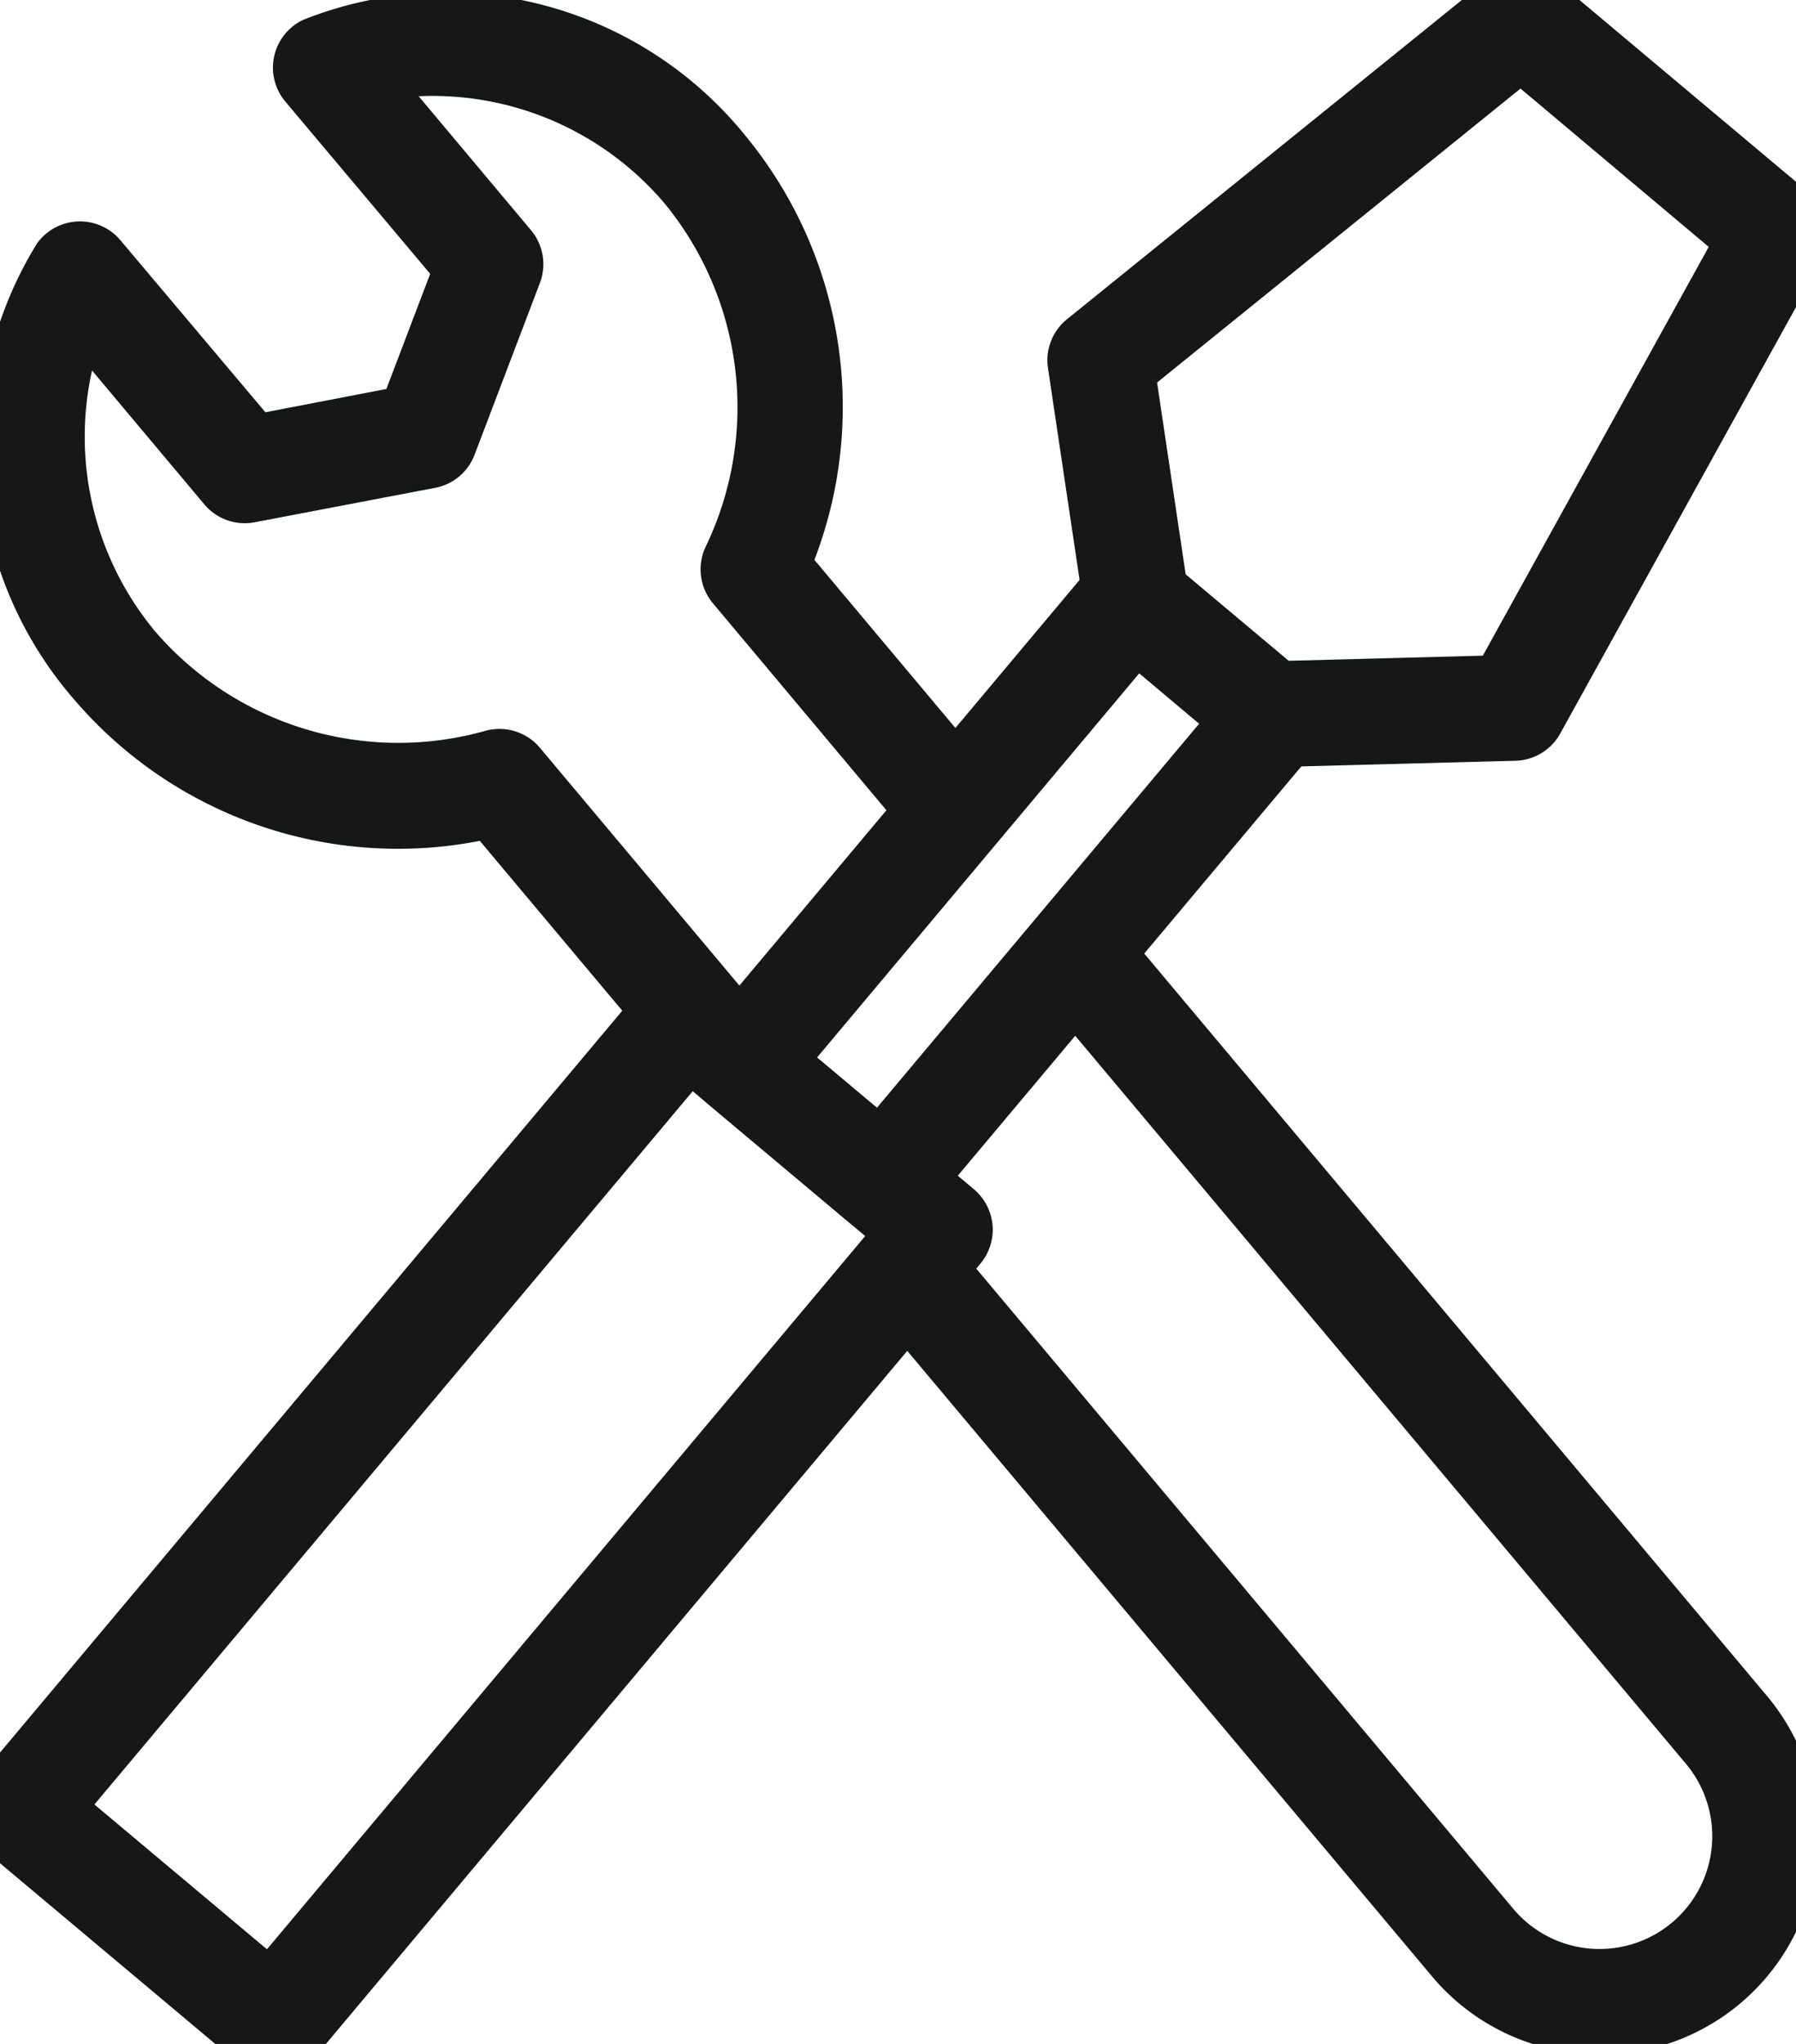 <svg id="グループ_11094" data-name="グループ 11094" xmlns="http://www.w3.org/2000/svg" xmlns:xlink="http://www.w3.org/1999/xlink" width="23.129" height="26.311" viewBox="0 0 23.129 26.311">
  <defs>
    <clipPath id="clip-path">
      <rect id="長方形_8819" data-name="長方形 8819" width="23.13" height="26.311" fill="none"/>
    </clipPath>
  </defs>
  <g id="グループ_11091" data-name="グループ 11091" transform="translate(0 0)">
    <g id="グループ_11090" data-name="グループ 11090" transform="translate(0 0)" clip-path="url(#clip-path)">
      <path id="パス_42748" data-name="パス 42748" d="M42.774,0a.679.679,0,0,1,.438.159l3.282,2.754a.68.68,0,0,1,.158.851l-3.374,6.1a.68.68,0,0,1-.577.351l-3.142.083a.681.681,0,0,1-.455-.159L37.381,8.691a.681.681,0,0,1-.236-.421l-.464-3.109a.68.68,0,0,1,.245-.63L42.346.151A.679.679,0,0,1,42.774,0ZM45.19,3.6,42.766,1.562l-4.68,3.784.368,2.469,1.327,1.113,2.5-.066Z" transform="translate(-23.185 -0.422)" fill="#161717"/>
    </g>
  </g>
  <path id="パス_42749" data-name="パス 42749" d="M27.024,28.446a.68.68,0,0,1-.437-.159l-1.814-1.522a.681.681,0,0,1-.084-.959l5.058-6.029,1.043.875L26.169,26.16l.771.647L31.562,21.3l1.043.875L27.546,28.2a.68.68,0,0,1-.462.24Z" transform="translate(-15.647 -12.547)" fill="#161717"/>
  <g id="グループ_11093" data-name="グループ 11093" transform="translate(0 0)">
    <g id="グループ_11092" data-name="グループ 11092" transform="translate(0 0)" clip-path="url(#clip-path)">
      <path id="長方形_8820" data-name="長方形 8820" d="M0-.681H13.347A.681.681,0,0,1,14.027,0V4.264a.681.681,0,0,1-.681.681H0a.681.681,0,0,1-.681-.681V0A.681.681,0,0,1,0-.681ZM12.666.68H.68v2.9H12.666Z" transform="translate(0.258 23.312) rotate(-49.998)" fill="#161717"/>
      <path id="パス_42750" data-name="パス 42750" d="M9.45,14.833c-.014-.014-.029-.03-.041-.045L6.832,11.717A5.486,5.486,0,0,1,1.61,9.9a4.965,4.965,0,0,1-.479-5.875A.681.681,0,0,1,2.2,3.981L4.071,6.2l1.558-.3.564-1.482L4.327,2.2A.68.68,0,0,1,4.554,1.15a4.963,4.963,0,0,1,5.7,1.492A5.488,5.488,0,0,1,11.141,8.1l2.336,2.784-1.043.875-2.6-3.1a.681.681,0,0,1-.094-.727,4.138,4.138,0,0,0-.523-4.414A3.917,3.917,0,0,0,6.045,2.132L7.491,3.856a.681.681,0,0,1,.115.679L6.765,6.746a.68.68,0,0,1-.509.427l-2.323.443a.68.68,0,0,1-.649-.231L1.838,5.662a3.919,3.919,0,0,0,.814,3.36A4.135,4.135,0,0,0,6.906,10.3a.681.681,0,0,1,.7.219l2.845,3.39-.512.43Z" transform="translate(-0.653 -0.893)" fill="#161717"/>
      <path id="パス_42751" data-name="パス 42751" d="M39.721,46.523a2.808,2.808,0,0,1-2.157-1l-7.28-8.674,1.043-.875,7.28,8.675a1.451,1.451,0,0,0,2.224-1.866l-8.383-9.989,1.043-.875,8.383,9.99a2.811,2.811,0,0,1-2.152,4.619Z" transform="translate(-19.12 -20.079)" fill="#161717"/>
    </g>
  </g>
</svg>
